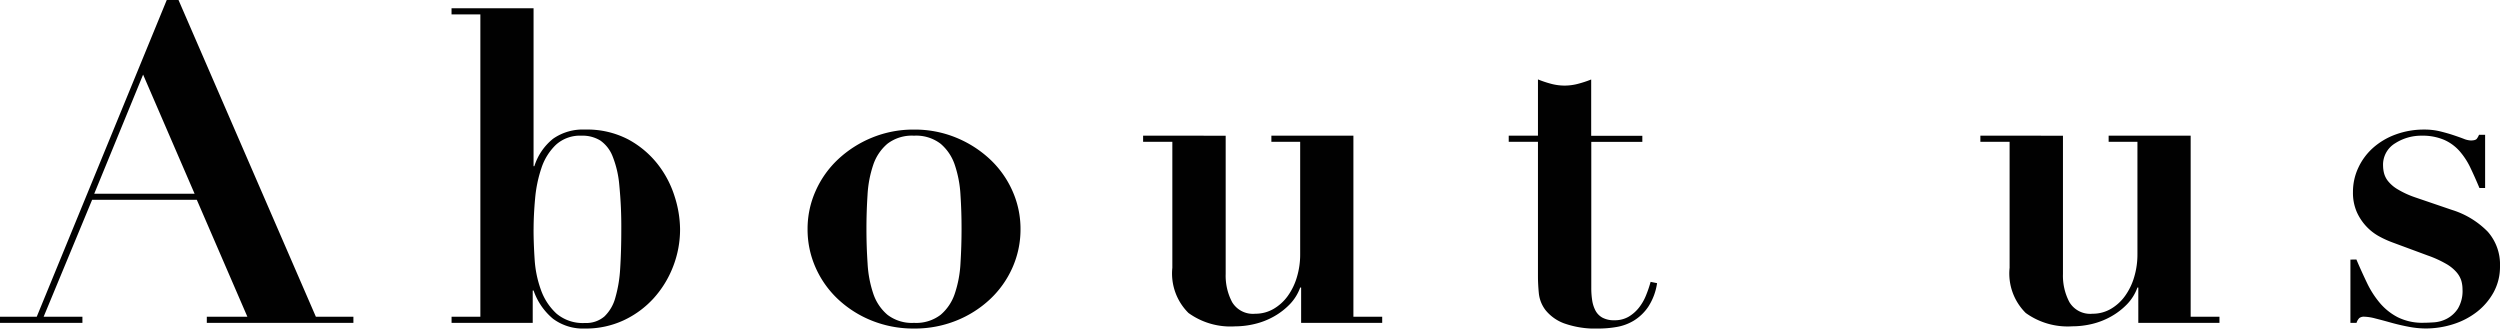 <svg xmlns="http://www.w3.org/2000/svg" width="154.71" height="20.331" viewBox="0 0 154.71 20.331">
  <path id="パス_39" data-name="パス 39" d="M-69.363-15.363l3.186,7.371h-6.21ZM-78.219-.378V0h5.1V-.378h-2.4l3-7.236h6.48L-62.91-.378h-2.511V0h9.072V-.378h-2.322l-8.5-19.6H-67.9l-8.046,19.6Zm33.021-5.4q0-.891.094-1.917a8.08,8.08,0,0,1,.392-1.89,3.521,3.521,0,0,1,.891-1.431,2.211,2.211,0,0,1,1.593-.567,2.1,2.1,0,0,1,1.161.3,2.138,2.138,0,0,1,.756.972,6.21,6.21,0,0,1,.418,1.8,26.025,26.025,0,0,1,.122,2.74q0,1.323-.068,2.39a8.1,8.1,0,0,1-.3,1.822,2.516,2.516,0,0,1-.675,1.161,1.718,1.718,0,0,1-1.2.405,2.523,2.523,0,0,1-1.769-.581,3.653,3.653,0,0,1-.958-1.458,6.719,6.719,0,0,1-.392-1.89Q-45.2-4.941-45.2-5.778Zm-3.294-13.311V-.378h-1.782V0h5.022V-2h.054A3.94,3.94,0,0,0-44-.257a3.106,3.106,0,0,0,1.984.608,5.53,5.53,0,0,0,2.4-.513,5.847,5.847,0,0,0,1.85-1.363,6.305,6.305,0,0,0,1.2-1.957,6.331,6.331,0,0,0,.432-2.322,6.807,6.807,0,0,0-.338-2.025,6.272,6.272,0,0,0-1.053-2,5.83,5.83,0,0,0-1.822-1.526,5.482,5.482,0,0,0-2.673-.607,3.2,3.2,0,0,0-1.971.567,3.541,3.541,0,0,0-1.161,1.7H-45.2v-9.774h-5.076v.378ZM-21.654,0A2.483,2.483,0,0,1-23.3-.5a2.936,2.936,0,0,1-.878-1.31,7,7,0,0,1-.351-1.863Q-24.6-4.725-24.6-5.805t.068-2.119a6.964,6.964,0,0,1,.351-1.85,2.936,2.936,0,0,1,.878-1.309,2.483,2.483,0,0,1,1.647-.5,2.483,2.483,0,0,1,1.647.5,2.936,2.936,0,0,1,.877,1.309,6.964,6.964,0,0,1,.351,1.85q.068,1.04.067,2.119t-.067,2.133a7,7,0,0,1-.351,1.863A2.936,2.936,0,0,1-20.007-.5,2.483,2.483,0,0,1-21.654,0Zm0-11.961a6.72,6.72,0,0,0-2.605.5,6.881,6.881,0,0,0-2.093,1.337,6.024,6.024,0,0,0-1.391,1.957,5.738,5.738,0,0,0-.5,2.363,5.8,5.8,0,0,0,.5,2.39,6.024,6.024,0,0,0,1.391,1.957A6.681,6.681,0,0,0-24.259-.135a6.883,6.883,0,0,0,2.605.486,6.883,6.883,0,0,0,2.605-.486,6.681,6.681,0,0,0,2.092-1.323,6.024,6.024,0,0,0,1.391-1.957,5.8,5.8,0,0,0,.5-2.39,5.738,5.738,0,0,0-.5-2.363,6.024,6.024,0,0,0-1.391-1.957,6.881,6.881,0,0,0-2.092-1.337A6.72,6.72,0,0,0-21.654-11.961Zm14.175.378v.378H-5.67v7.8a3.437,3.437,0,0,0,1,2.794A4.439,4.439,0,0,0-1.782.216,5.214,5.214,0,0,0-.567.067,4.553,4.553,0,0,0,.608-.391a4.283,4.283,0,0,0,.986-.756,2.9,2.9,0,0,0,.648-1.039H2.3V0H7.317V-.378H5.535V-11.583H.459v.378H2.241v6.966a4.86,4.86,0,0,1-.2,1.4,3.851,3.851,0,0,1-.567,1.174,2.843,2.843,0,0,1-.878.8,2.222,2.222,0,0,1-1.134.3,1.5,1.5,0,0,1-1.431-.716,3.485,3.485,0,0,1-.4-1.742v-8.559Zm24.435-3.483v3.483H15.147v.378h1.809v8.316q0,.486.054,1.053a2.055,2.055,0,0,0,.419,1.053,2.672,2.672,0,0,0,1.134.81,5.784,5.784,0,0,0,2.174.324,6.577,6.577,0,0,0,1.08-.095,3.051,3.051,0,0,0,1.066-.391,2.944,2.944,0,0,0,.891-.85,3.62,3.62,0,0,0,.553-1.472l-.4-.081a7.067,7.067,0,0,1-.284.837,3.076,3.076,0,0,1-.445.77,2.326,2.326,0,0,1-.635.553,1.692,1.692,0,0,1-.878.216,1.489,1.489,0,0,1-.743-.162,1.084,1.084,0,0,1-.432-.446,2.019,2.019,0,0,1-.2-.635,4.979,4.979,0,0,1-.054-.756V-11.2h3.159v-.378H20.25v-3.483a6.771,6.771,0,0,1-.823.27,3.287,3.287,0,0,1-.823.108,3.287,3.287,0,0,1-.823-.108A6.771,6.771,0,0,1,16.956-15.066Zm27.378,3.483v.378h1.809v7.8a3.437,3.437,0,0,0,1,2.794,4.439,4.439,0,0,0,2.889.824A5.214,5.214,0,0,0,51.246.067a4.553,4.553,0,0,0,1.174-.459,4.283,4.283,0,0,0,.986-.756,2.9,2.9,0,0,0,.648-1.039h.054V0H59.13V-.378H57.348V-11.583H52.272v.378h1.782v6.966a4.86,4.86,0,0,1-.2,1.4,3.851,3.851,0,0,1-.567,1.174,2.843,2.843,0,0,1-.877.8,2.222,2.222,0,0,1-1.134.3,1.5,1.5,0,0,1-1.431-.716,3.485,3.485,0,0,1-.4-1.742v-8.559Zm22.9,7.668V0h.378a.733.733,0,0,1,.175-.3.476.476,0,0,1,.311-.081,2.985,2.985,0,0,1,.675.108q.432.108.959.256t1.093.256a5.651,5.651,0,0,0,1.053.108A5.594,5.594,0,0,0,73.6.081a4.674,4.674,0,0,0,1.472-.769A3.931,3.931,0,0,0,76.1-1.9a3.291,3.291,0,0,0,.391-1.606,3.061,3.061,0,0,0-.756-2.133,5.281,5.281,0,0,0-2.214-1.35l-2.295-.783a5.6,5.6,0,0,1-1.08-.5,2.176,2.176,0,0,1-.594-.513,1.345,1.345,0,0,1-.243-.5,2.017,2.017,0,0,1-.054-.432A1.544,1.544,0,0,1,70-11.111a2.982,2.982,0,0,1,1.633-.472,3.4,3.4,0,0,1,1.4.257,2.787,2.787,0,0,1,.958.7,4.5,4.5,0,0,1,.675,1.04q.284.594.553,1.242h.351v-3.294h-.378a1.057,1.057,0,0,1-.135.243q-.081.108-.378.108a1.353,1.353,0,0,1-.446-.108q-.283-.108-.648-.229t-.81-.23a4.061,4.061,0,0,0-.959-.108,5.05,5.05,0,0,0-1.8.311,4.345,4.345,0,0,0-1.4.837,3.785,3.785,0,0,0-.9,1.229A3.5,3.5,0,0,0,67.392-8.1a2.976,2.976,0,0,0,.243,1.255,3.253,3.253,0,0,0,.607.9,3.174,3.174,0,0,0,.8.608,6.155,6.155,0,0,0,.81.365l2.187.81a6.726,6.726,0,0,1,1.147.526,2.431,2.431,0,0,1,.634.526,1.447,1.447,0,0,1,.284.526,1.959,1.959,0,0,1,.067.5,2.136,2.136,0,0,1-.284,1.2,1.839,1.839,0,0,1-.675.621,2.014,2.014,0,0,1-.8.23q-.4.027-.648.027a3.418,3.418,0,0,1-1.593-.338,3.648,3.648,0,0,1-1.107-.878,5.757,5.757,0,0,1-.8-1.242q-.337-.7-.661-1.458Z" transform="translate(78.219 19.98)" opacity="0.996"/>
</svg>
